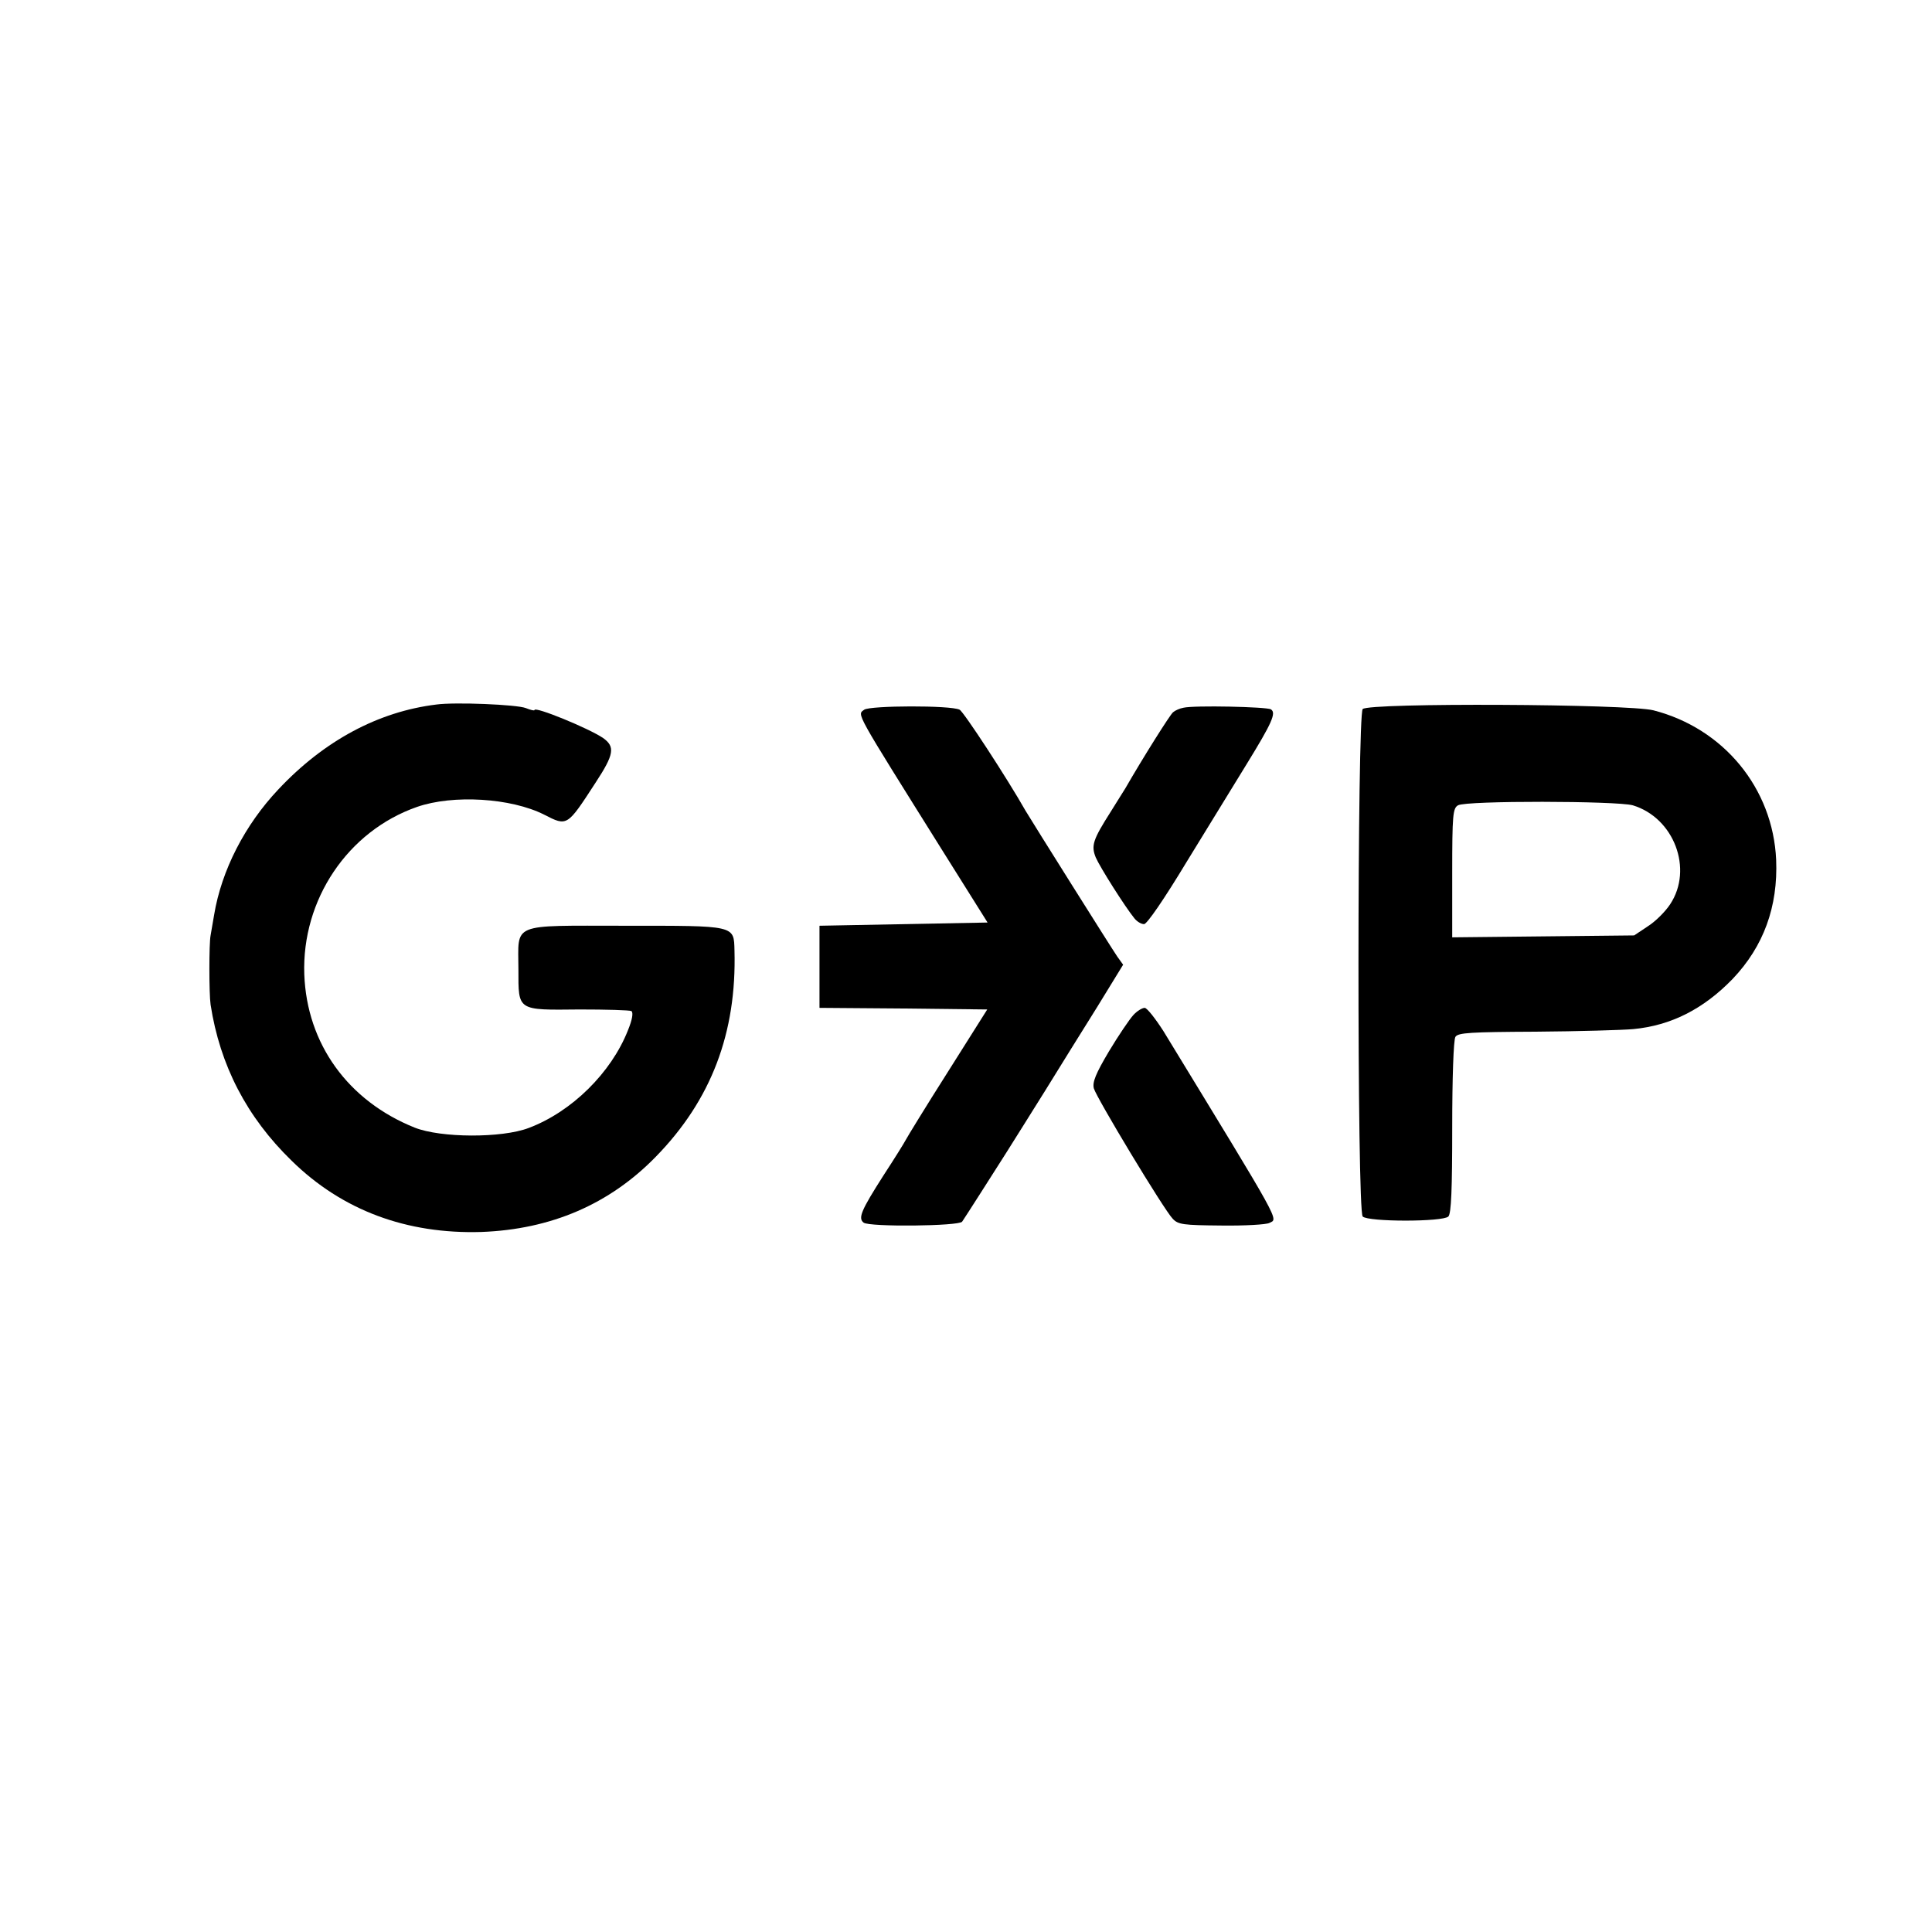 <?xml version="1.0" standalone="no"?>
<!DOCTYPE svg PUBLIC "-//W3C//DTD SVG 20010904//EN"
 "http://www.w3.org/TR/2001/REC-SVG-20010904/DTD/svg10.dtd">
<svg version="1.0" xmlns="http://www.w3.org/2000/svg"
 width="600pt" height="600pt" viewBox="0 0 600 600"
 preserveAspectRatio="xMidYMid meet">
<g transform="translate(0,600) scale(0.1,-0.1)"
fill="#000000" stroke="none">
<path d="M1355 3812 c-180 -22 -348 -112 -490 -263 -105 -111 -177 -252 -200
-390 -4 -24 -9 -53 -11 -64 -5 -24 -5 -181 0 -215 29 -188 112 -349 252 -485
157 -154 357 -228 589 -221 216 8 398 86 542 234 172 176 251 385 244 640 -2
79 5 77 -340 77 -360 0 -331 11 -331 -136 0 -129 -5 -126 190 -124 83 0 155
-2 161 -5 6 -5 3 -26 -11 -60 -52 -132 -175 -253 -308 -303 -84 -32 -273 -31
-354 1 -207 83 -335 260 -343 476 -8 232 135 445 350 520 112 39 292 28 395
-24 72 -37 71 -37 160 100 57 87 61 111 23 138 -46 31 -213 99 -213 87 0 -3
-12 0 -27 6 -28 11 -220 19 -278 11z"/>
<path d="M2684 3796 c-22 -17 -34 5 245 -441 l138 -220 -261 -5 -261 -5 0
-127 0 -128 260 -2 261 -3 -123 -195 c-68 -107 -126 -202 -130 -210 -4 -8 -35
-58 -69 -110 -69 -108 -80 -133 -62 -147 18 -14 297 -11 306 3 13 19 95 148
137 214 23 36 77 123 121 193 43 70 116 187 161 259 l81 132 -18 25 c-18 26
-266 421 -285 453 -56 99 -193 309 -205 314 -28 14 -277 13 -296 0z"/>
<path d="M3675 3802 c-11 -2 -25 -8 -32 -14 -9 -7 -94 -142 -148 -236 -6 -9
-26 -42 -45 -72 -56 -88 -62 -106 -47 -143 13 -30 90 -152 120 -189 8 -10 21
-18 30 -18 9 0 62 77 132 193 65 105 148 242 186 303 80 130 93 160 76 171
-13 8 -239 13 -272 5z"/>
<path d="M4232 3798 c-17 -17 -18 -1558 0 -1576 17 -17 249 -17 266 0 9 9 12
85 12 278 0 149 4 272 10 280 8 13 48 15 249 16 133 1 269 5 303 8 117 11 218
62 309 156 96 101 141 224 135 370 -10 222 -163 408 -381 464 -78 20 -883 24
-903 4z m839 -299 c128 -39 188 -198 116 -307 -15 -23 -46 -54 -70 -69 l-42
-28 -282 -3 -283 -3 0 200 c0 180 2 201 18 210 24 15 494 14 543 0z"/>
<path d="M3520 2848 c-12 -13 -46 -63 -76 -113 -41 -69 -52 -96 -47 -115 8
-29 217 -376 245 -405 17 -18 32 -20 151 -21 72 -1 140 3 149 8 28 14 43 -14
-329 596 -25 39 -51 72 -58 72 -8 0 -24 -10 -35 -22z"/>
</g>
</svg>
